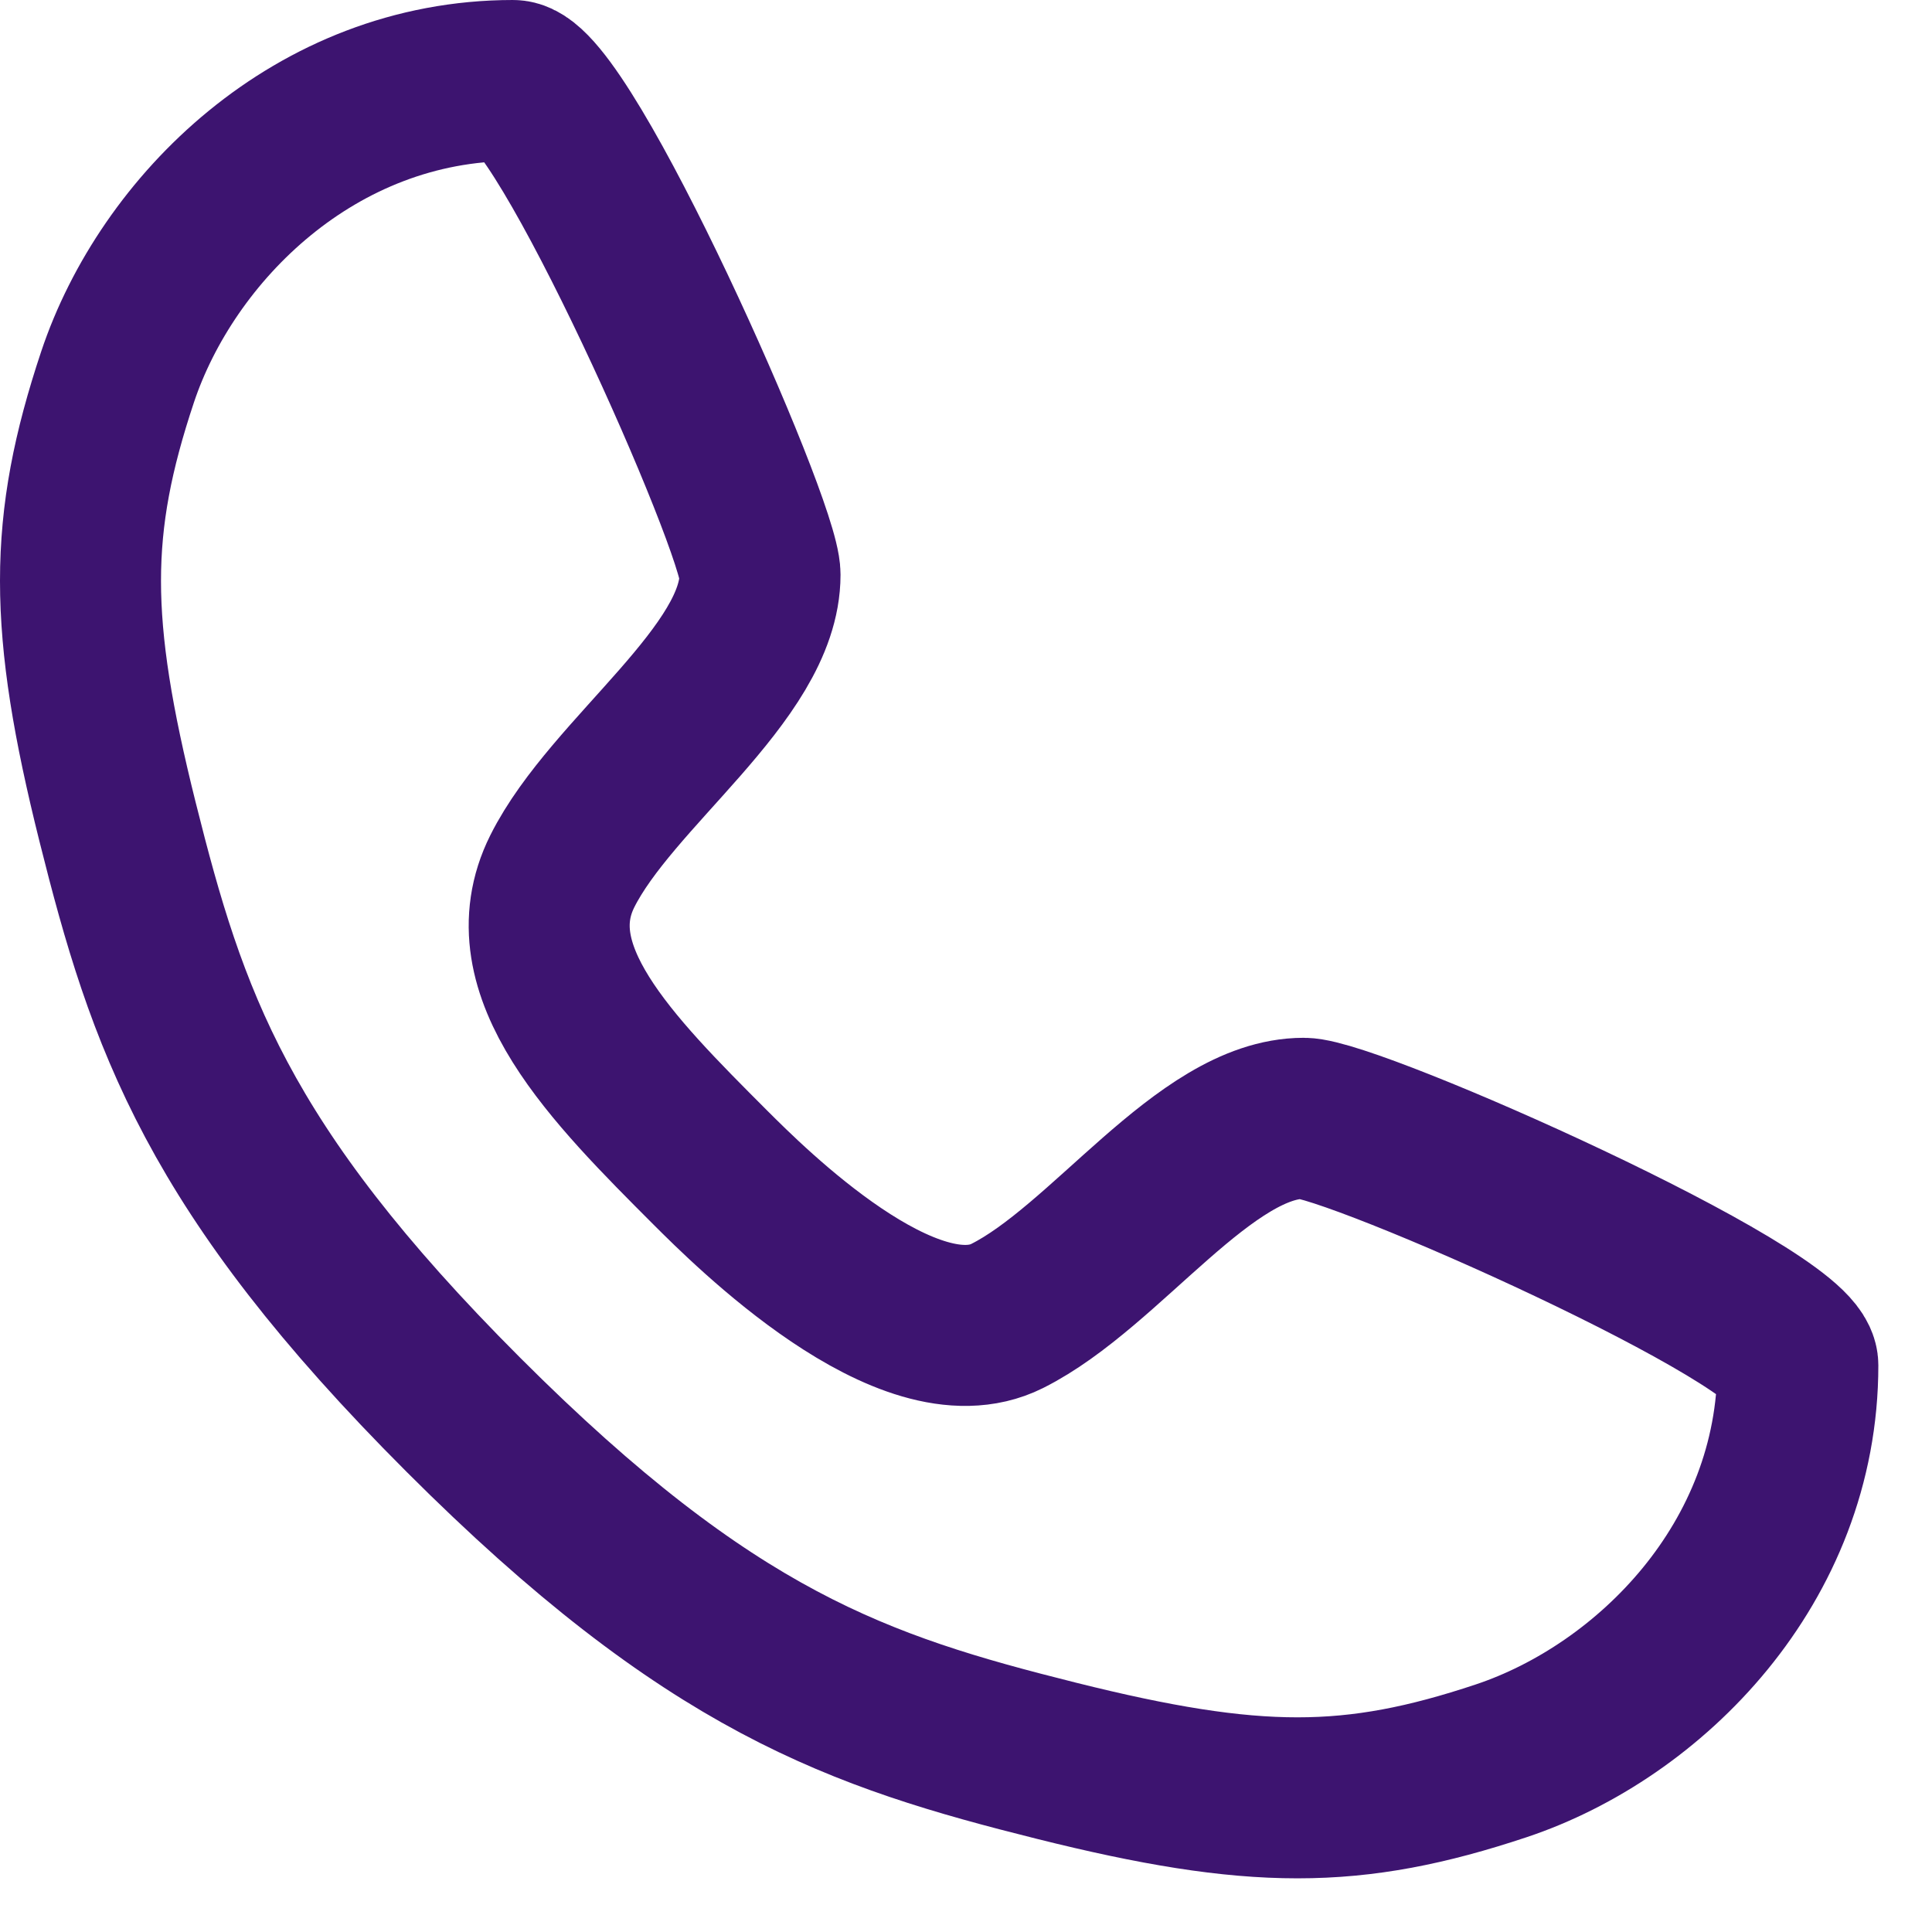 <svg width="18" height="18" viewBox="0 0 18 18" fill="none" xmlns="http://www.w3.org/2000/svg">
<path d="M4.779 0.75C5.239 0.75 7.081 4.894 7.081 5.354C7.081 6.275 5.7 7.196 5.239 8.117C4.779 9.038 5.7 9.959 6.62 10.88C6.98 11.239 8.462 12.721 9.383 12.261C10.304 11.8 11.225 10.419 12.146 10.419C12.606 10.419 16.75 12.261 16.75 12.721C16.75 14.563 15.369 15.944 13.987 16.405C12.606 16.865 11.685 16.865 9.844 16.405C8.002 15.944 6.62 15.484 4.318 13.182C2.016 10.88 1.556 9.498 1.095 7.656C0.635 5.815 0.635 4.894 1.095 3.513C1.556 2.131 2.937 0.75 4.779 0.75Z" stroke="#3D1470" stroke-width="1.5" stroke-linecap="round" stroke-linejoin="round"/>
</svg>

